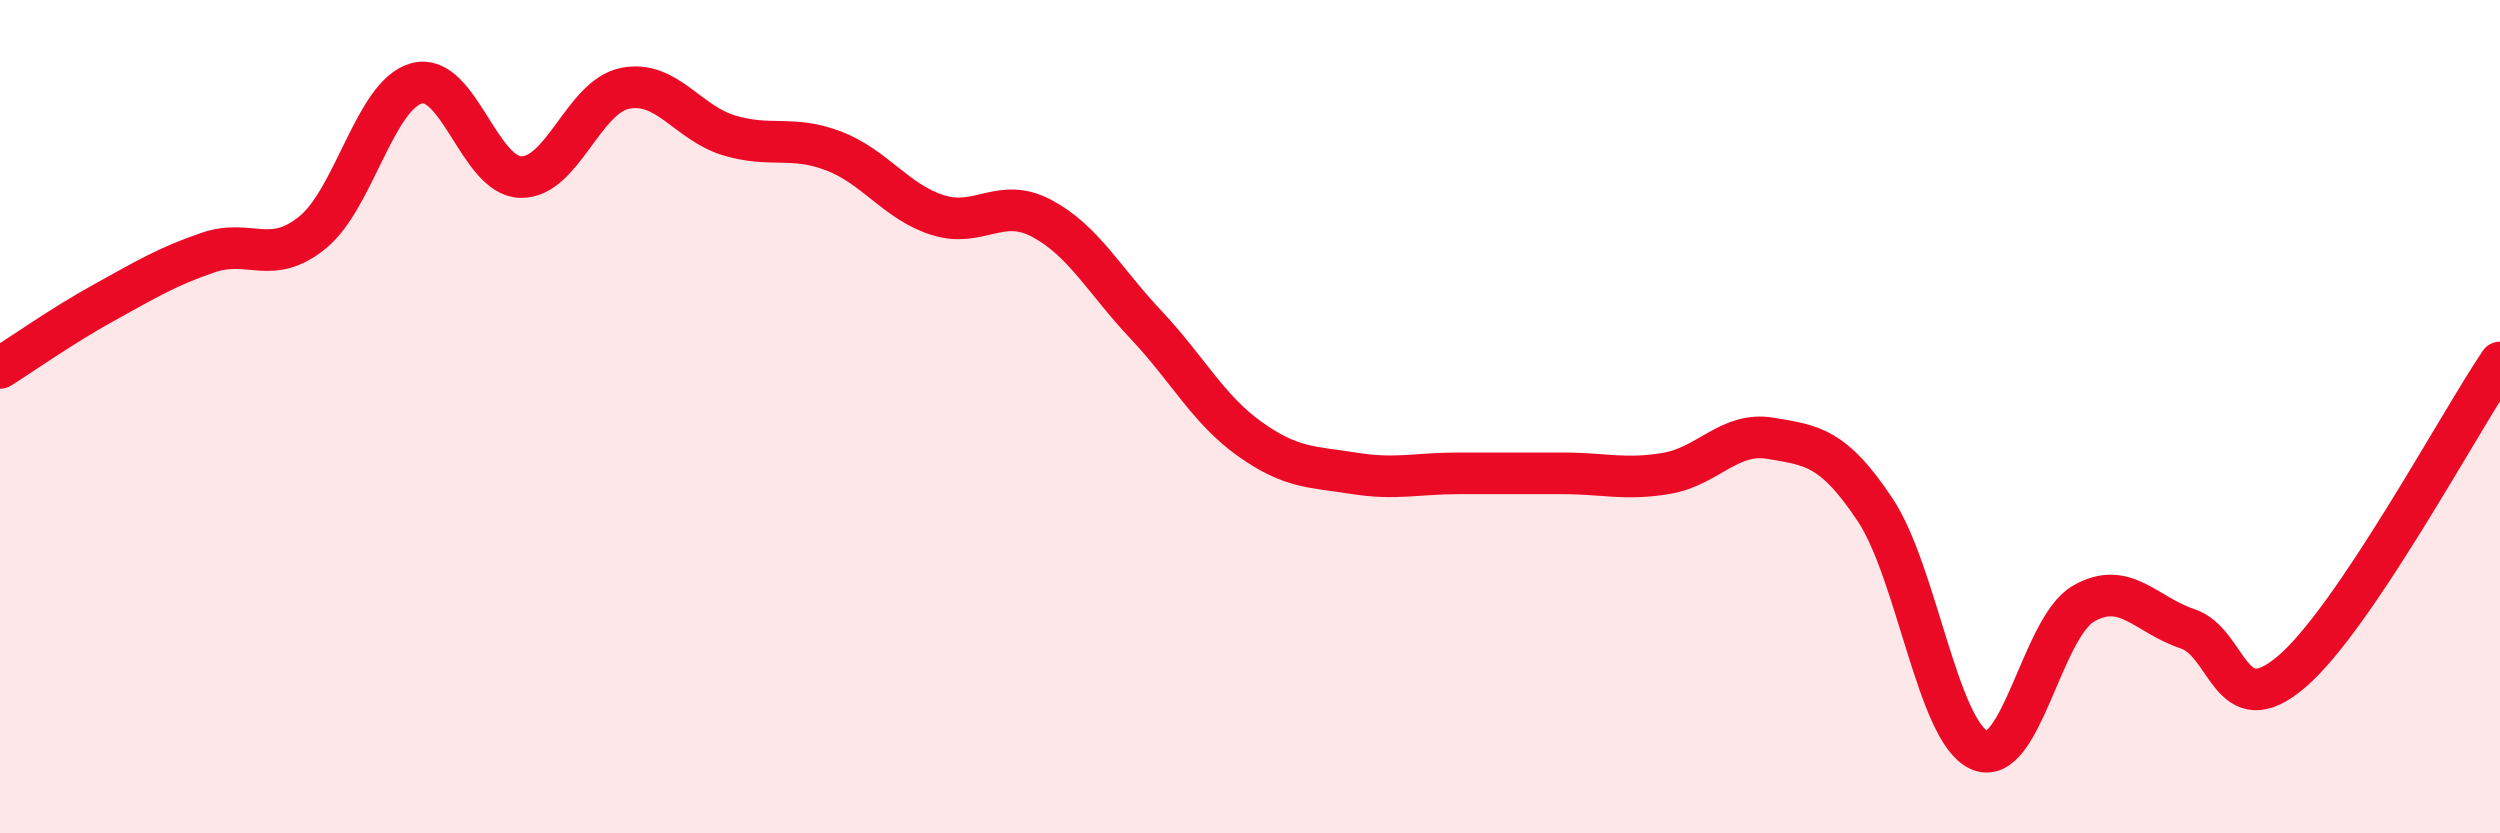 
    <svg width="60" height="20" viewBox="0 0 60 20" xmlns="http://www.w3.org/2000/svg">
      <path
        d="M 0,8.83 C 0.5,8.52 1.5,7.81 2.5,7.26 C 3.5,6.71 4,6.4 5,6.06 C 6,5.72 6.5,6.39 7.5,5.58 C 8.5,4.77 9,2.27 10,2 C 11,1.73 11.5,4.23 12.5,4.25 C 13.5,4.27 14,2.32 15,2.12 C 16,1.92 16.5,2.95 17.5,3.25 C 18.5,3.55 19,3.24 20,3.62 C 21,4 21.5,4.84 22.5,5.16 C 23.5,5.48 24,4.71 25,5.24 C 26,5.77 26.5,6.73 27.5,7.79 C 28.5,8.85 29,9.83 30,10.54 C 31,11.25 31.5,11.2 32.5,11.36 C 33.5,11.52 34,11.36 35,11.36 C 36,11.36 36.5,11.36 37.5,11.36 C 38.5,11.36 39,11.53 40,11.36 C 41,11.19 41.5,10.35 42.5,10.52 C 43.5,10.69 44,10.73 45,12.23 C 46,13.73 46.5,17.55 47.5,18 C 48.5,18.45 49,15.07 50,14.49 C 51,13.91 51.5,14.76 52.5,15.09 C 53.5,15.42 53.5,17.4 55,16.12 C 56.5,14.84 59,10.18 60,8.7L60 20L0 20Z"
        fill="#EB0A25"
        opacity="0.1"
        stroke-linecap="round"
        stroke-linejoin="round"
      />
      <path
        d="M 0,8.83 C 0.5,8.52 1.5,7.81 2.5,7.26 C 3.5,6.71 4,6.4 5,6.06 C 6,5.72 6.5,6.39 7.5,5.58 C 8.5,4.77 9,2.27 10,2 C 11,1.73 11.5,4.23 12.5,4.25 C 13.5,4.27 14,2.32 15,2.12 C 16,1.92 16.5,2.95 17.5,3.25 C 18.5,3.55 19,3.24 20,3.62 C 21,4 21.5,4.84 22.5,5.16 C 23.5,5.48 24,4.71 25,5.24 C 26,5.77 26.5,6.73 27.5,7.79 C 28.5,8.85 29,9.83 30,10.54 C 31,11.25 31.5,11.2 32.5,11.36 C 33.5,11.52 34,11.36 35,11.36 C 36,11.36 36.5,11.36 37.5,11.36 C 38.5,11.36 39,11.53 40,11.36 C 41,11.19 41.5,10.35 42.5,10.52 C 43.5,10.69 44,10.73 45,12.23 C 46,13.73 46.5,17.55 47.5,18 C 48.5,18.45 49,15.07 50,14.49 C 51,13.91 51.5,14.76 52.5,15.09 C 53.5,15.42 53.5,17.4 55,16.12 C 56.5,14.84 59,10.18 60,8.7"
        stroke="#EB0A25"
        stroke-width="1"
        fill="none"
        stroke-linecap="round"
        stroke-linejoin="round"
      />
    </svg>
  